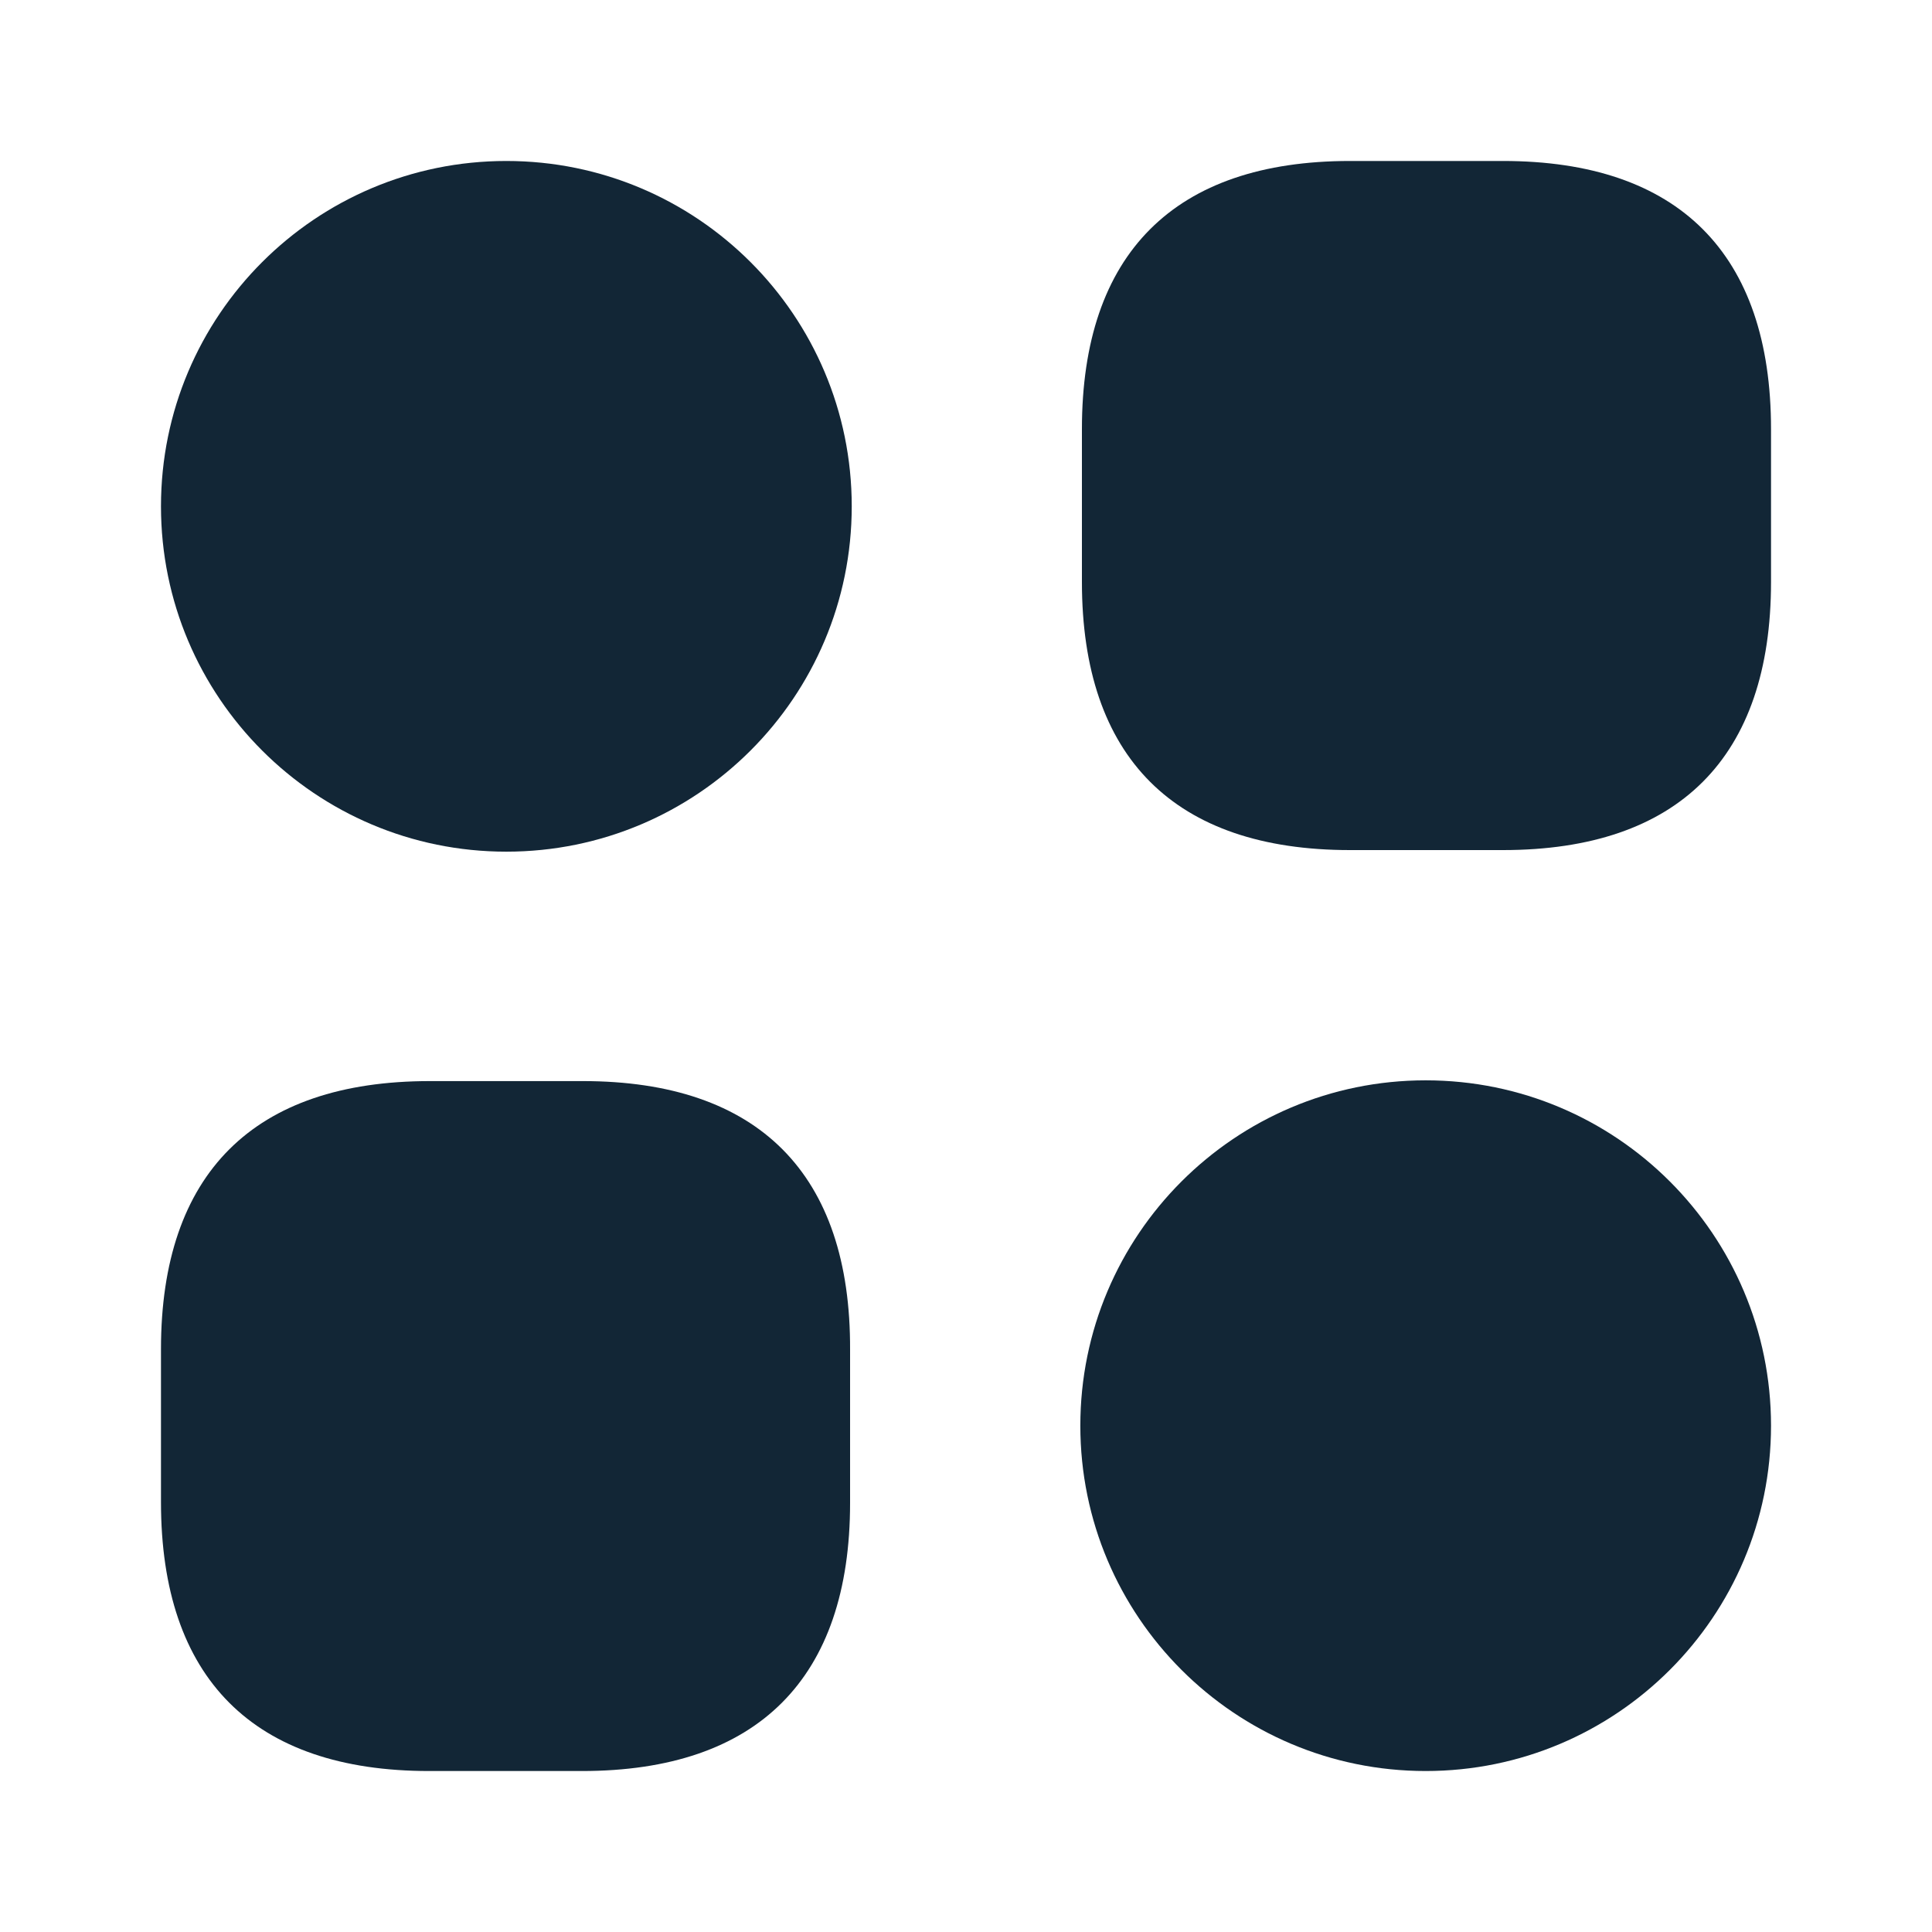 <svg width="28" height="28" viewBox="0 0 28 28" fill="none" xmlns="http://www.w3.org/2000/svg">
<path d="M21.782 2.333H19.565C17.022 2.333 15.68 3.675 15.68 6.218V8.435C15.68 10.978 17.022 12.32 19.565 12.32H21.782C24.325 12.32 25.667 10.978 25.667 8.435V6.218C25.667 3.675 24.325 2.333 21.782 2.333Z" fill="#122636"/>
<path d="M8.447 15.668H6.23C3.675 15.668 2.333 17.01 2.333 19.553V21.77C2.333 24.325 3.675 25.667 6.218 25.667H8.435C10.979 25.667 12.32 24.325 12.32 21.782V19.565C12.332 17.01 10.99 15.668 8.447 15.668Z" fill="#122636"/>
<path d="M7.338 12.343C10.103 12.343 12.344 10.102 12.344 7.338C12.344 4.574 10.103 2.333 7.338 2.333C4.574 2.333 2.333 4.574 2.333 7.338C2.333 10.102 4.574 12.343 7.338 12.343Z" fill="#122636"/>
<path d="M20.662 25.667C23.426 25.667 25.667 23.426 25.667 20.662C25.667 17.898 23.426 15.657 20.662 15.657C17.898 15.657 15.657 17.898 15.657 20.662C15.657 23.426 17.898 25.667 20.662 25.667Z" fill="#122636"/>
</svg>
